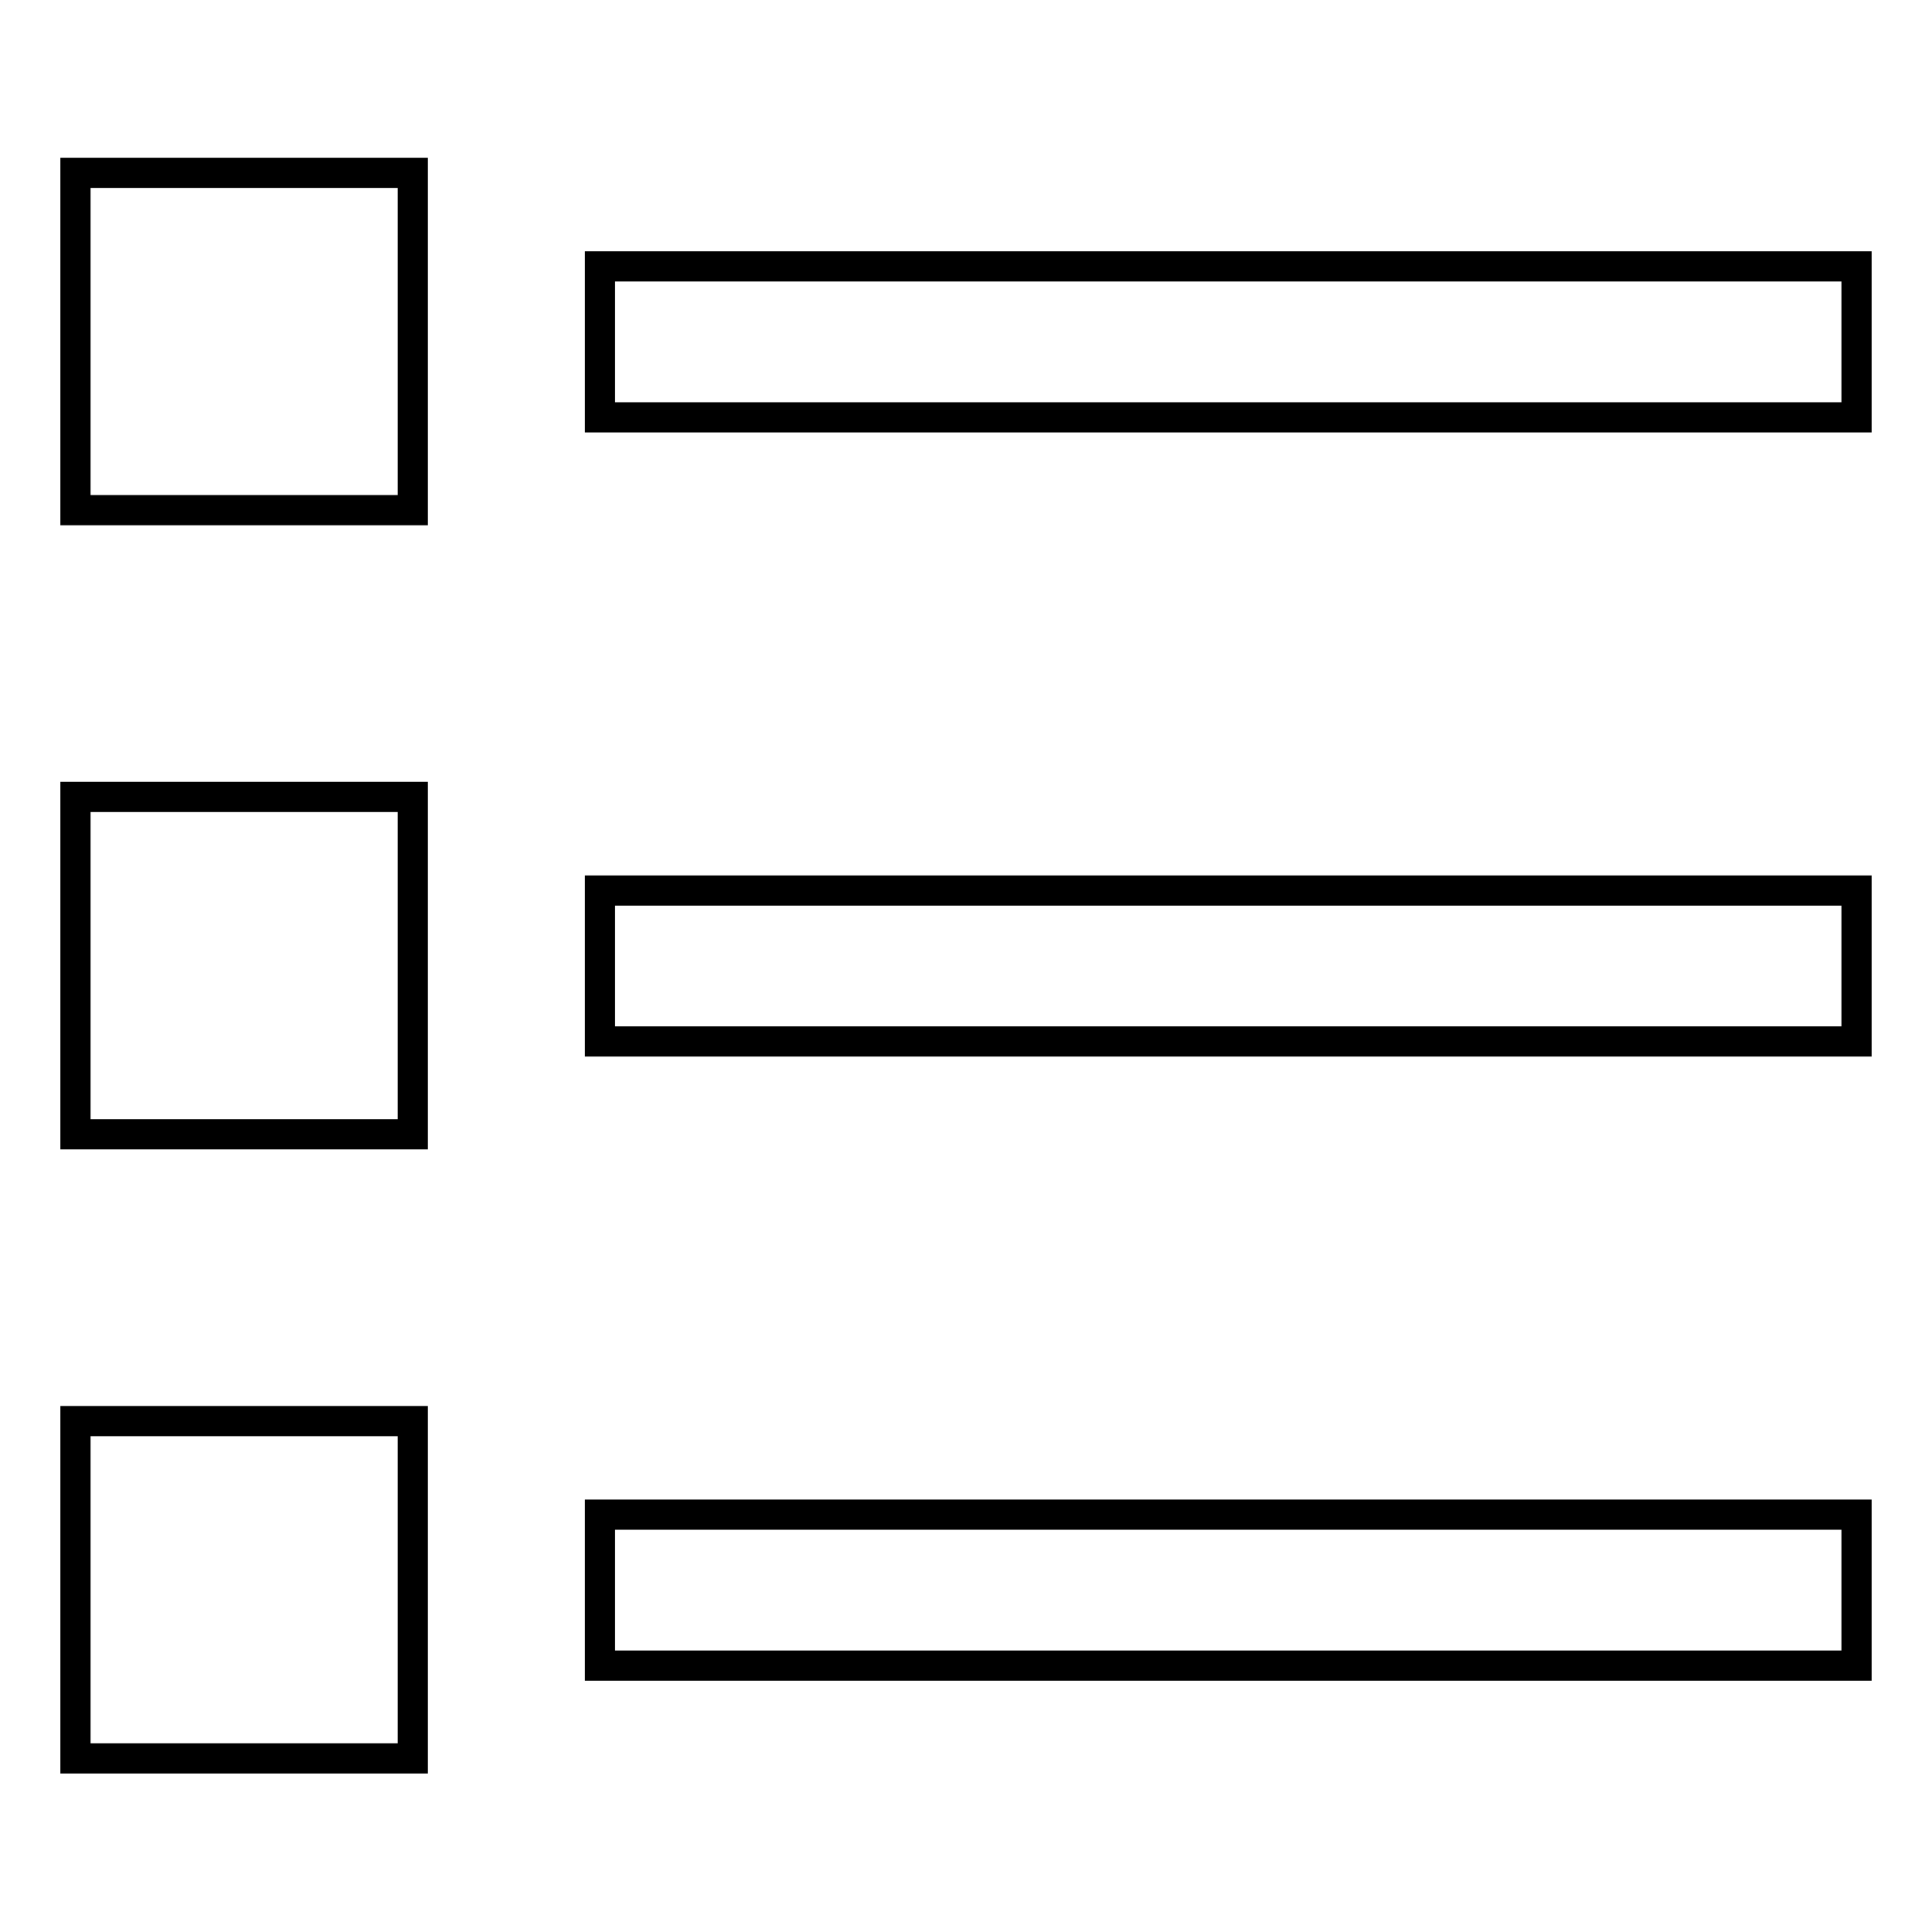 <?xml version="1.0" encoding="utf-8"?>
<!-- Svg Vector Icons : http://www.onlinewebfonts.com/icon -->
<!DOCTYPE svg PUBLIC "-//W3C//DTD SVG 1.1//EN" "http://www.w3.org/Graphics/SVG/1.1/DTD/svg11.dtd">
<svg version="1.1" xmlns="http://www.w3.org/2000/svg" xmlns:xlink="http://www.w3.org/1999/xlink" x="0px" y="0px" viewBox="0 0 256 256" enable-background="new 0 0 256 256" xml:space="preserve">
<g> <path stroke-width="4" fill-opacity="0" stroke="#000000"  d="M10,22.9h44.7v44.7H10V22.9z M79.5,35.3H246v20H79.5V35.3z M10,105.6h44.7v44.7H10V105.6z M79.5,118H246v20 H79.5V118z M10,188.3h44.7v44.7H10V188.3z M79.5,200.7H246v20H79.5V200.7z"/></g>
</svg>